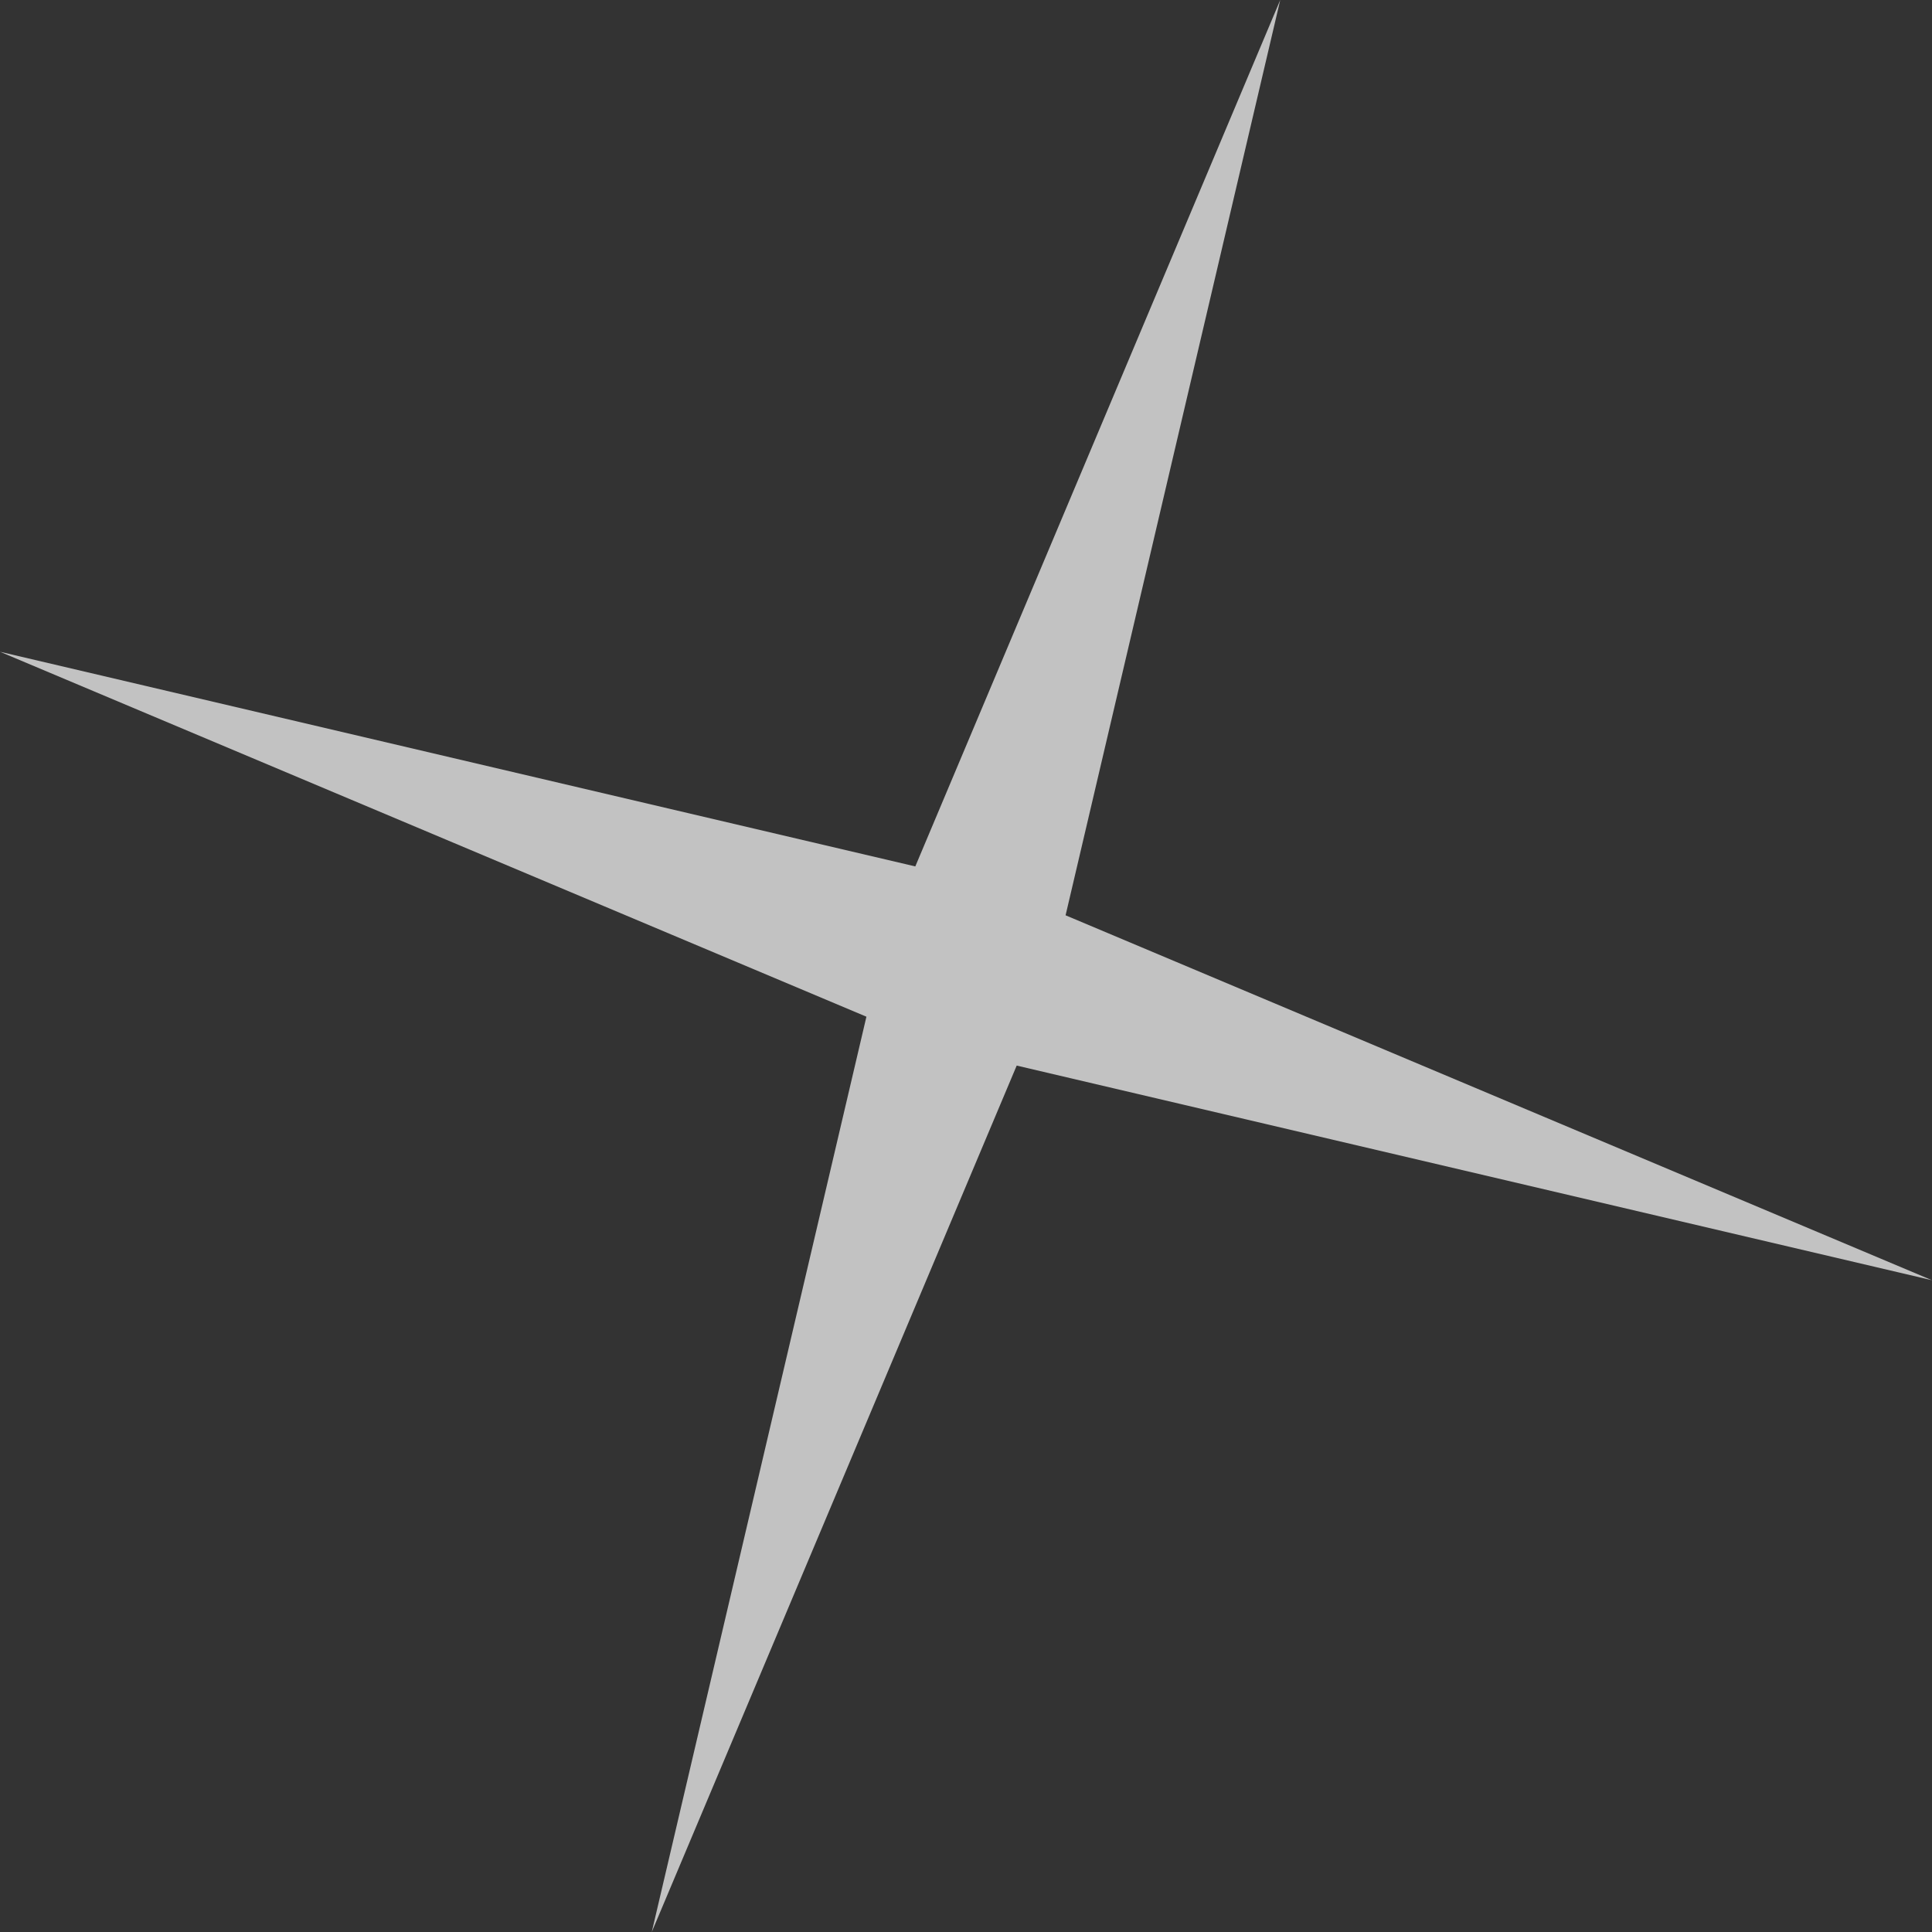 <?xml version="1.0" encoding="UTF-8"?> <svg xmlns="http://www.w3.org/2000/svg" width="162" height="162" viewBox="0 0 162 162" fill="none"><rect x="0" y="0" width="162" height="162" fill="#333333" stroke="none"/> <path d="M54.651 162L72.65 85.251L1.88869e-05 54.651L76.749 72.65L107.349 -3.74887e-05L89.35 76.749L162 107.349L85.251 89.35L54.651 162Z" fill="white" fill-opacity="0.7"></path> </svg> 
